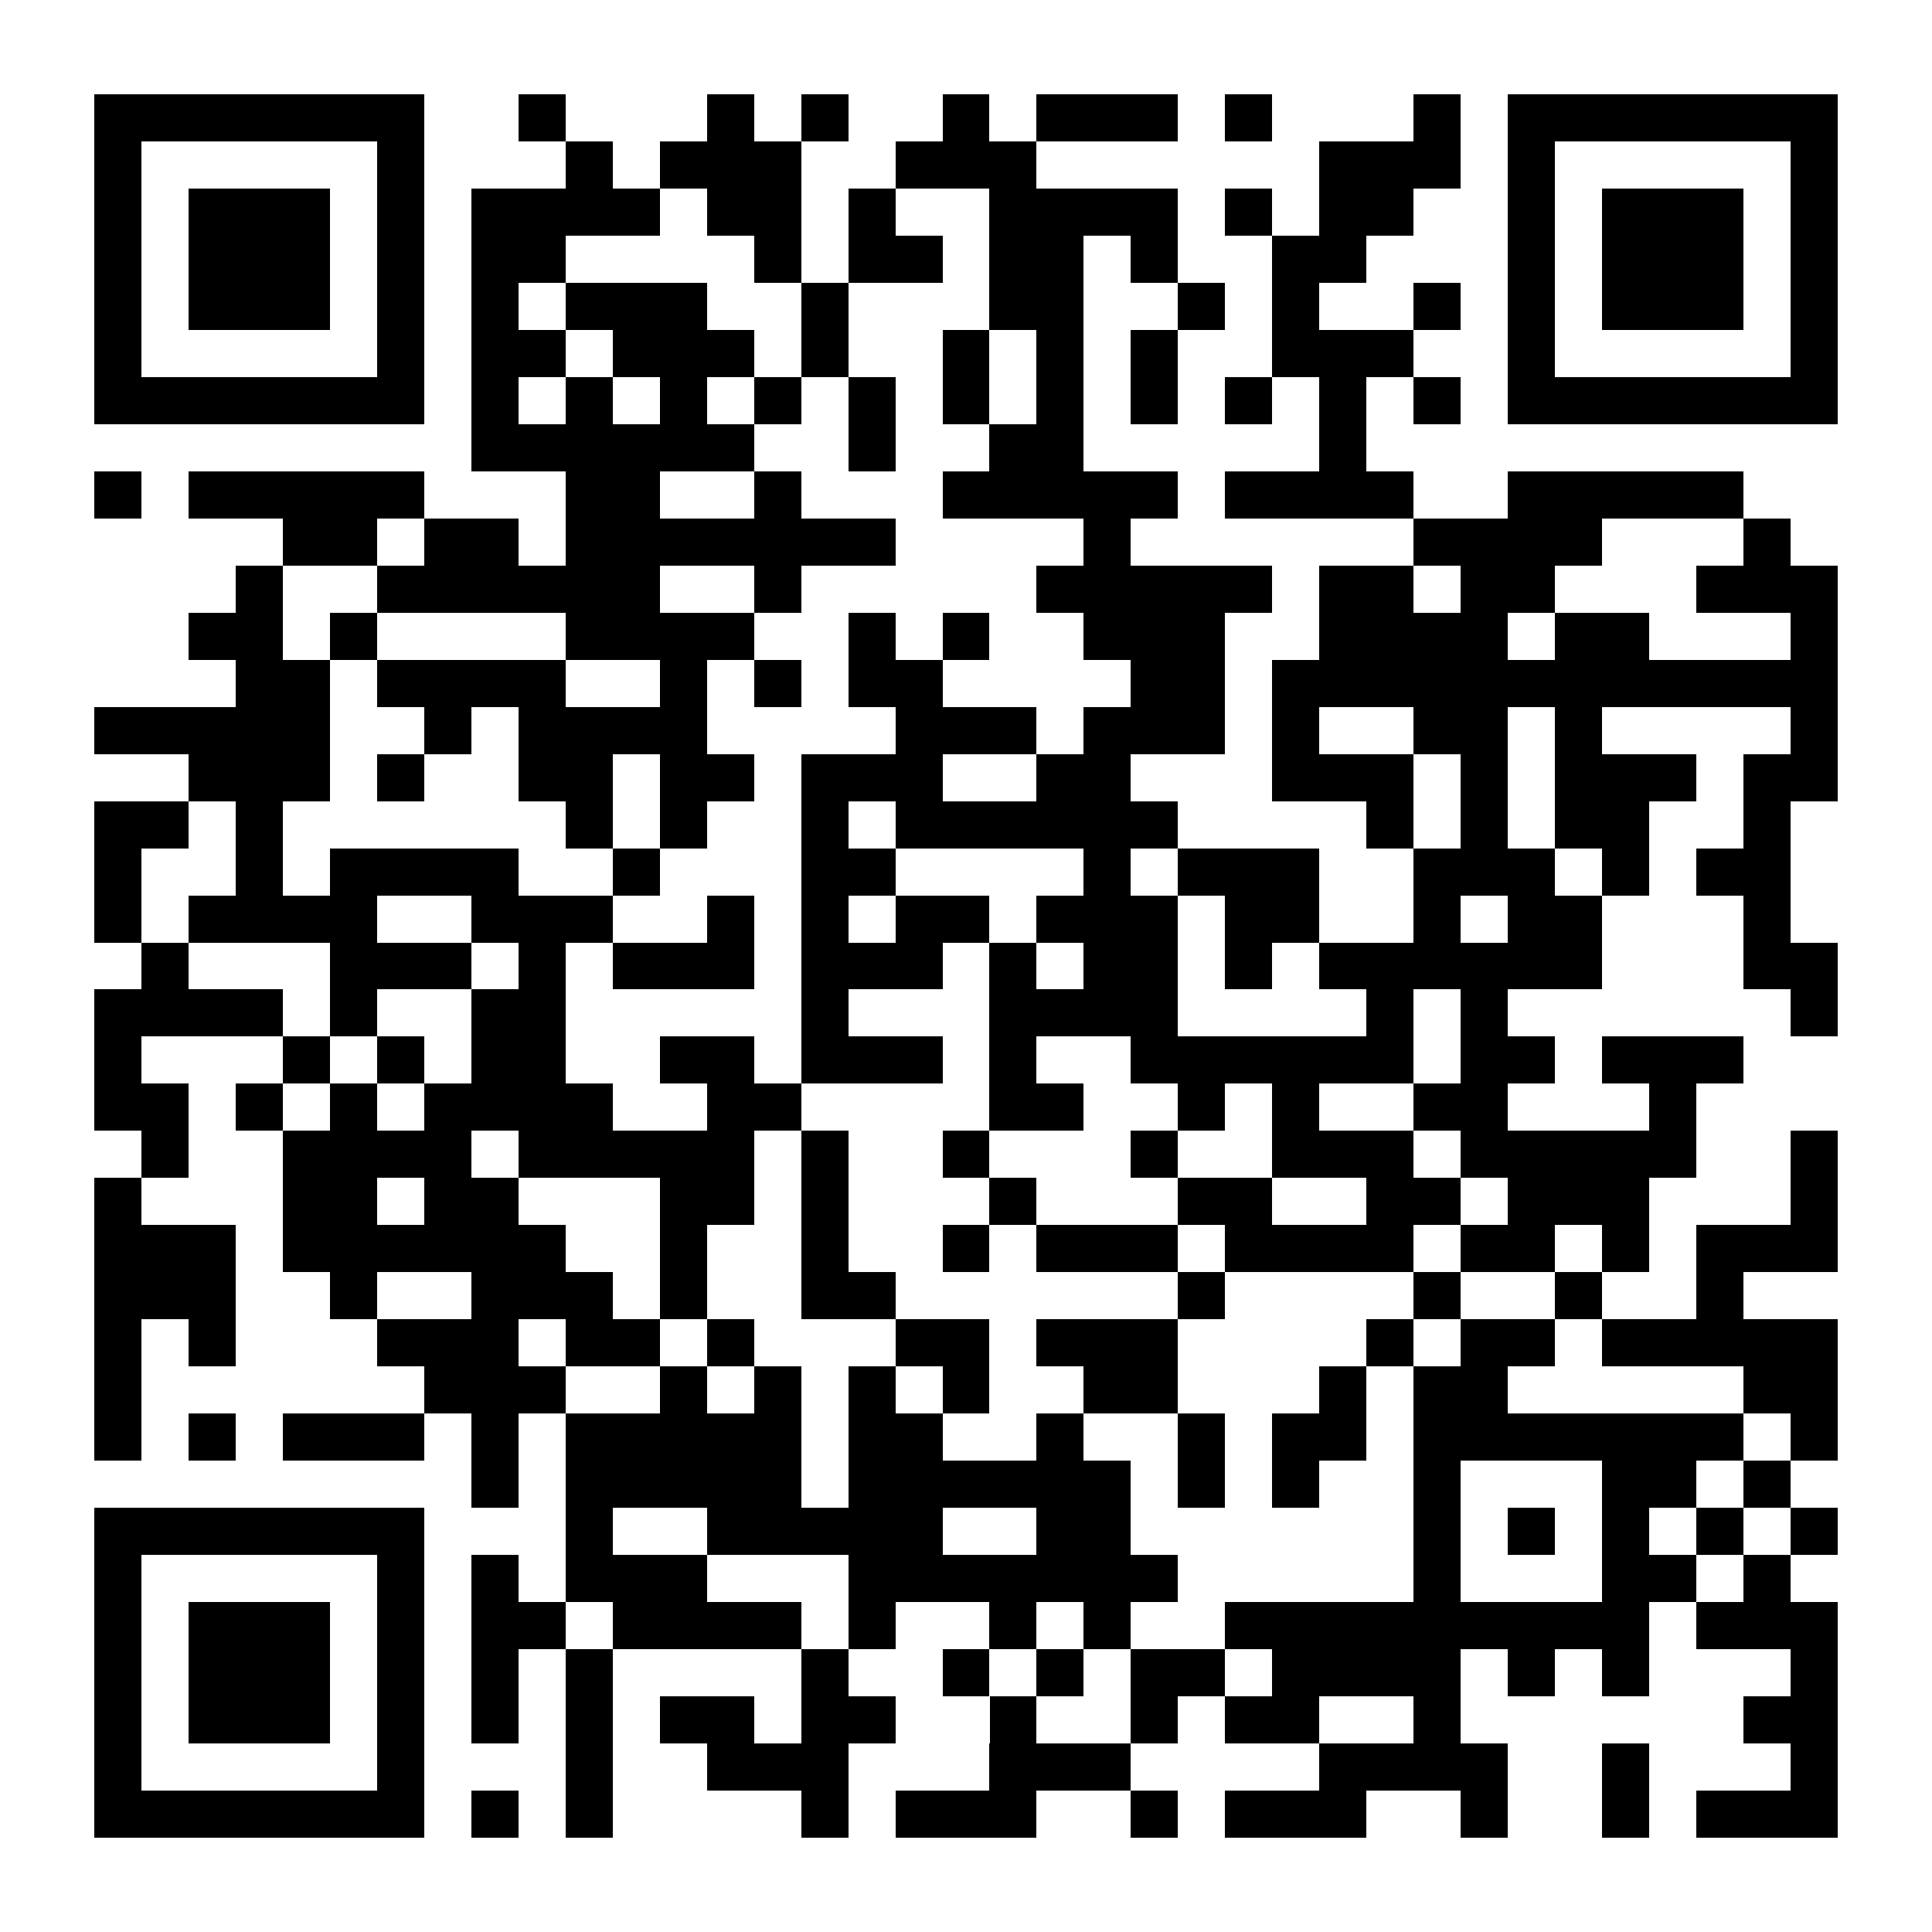 <?xml version="1.0" encoding="UTF-8"?>
<!DOCTYPE svg PUBLIC '-//W3C//DTD SVG 1.0//EN'
          'http://www.w3.org/TR/2001/REC-SVG-20010904/DTD/svg10.dtd'>
<svg fill="#fff" height="41" shape-rendering="crispEdges" style="fill: #fff;" viewBox="0 0 41 41" width="41" xmlns="http://www.w3.org/2000/svg" xmlns:xlink="http://www.w3.org/1999/xlink"
><path d="M0 0h41v41H0z"
  /><path d="M2 2.5h7m2 0h1m3 0h1m1 0h1m2 0h1m1 0h3m1 0h1m3 0h1m1 0h7M2 3.5h1m5 0h1m3 0h1m1 0h3m2 0h3m6 0h3m1 0h1m5 0h1M2 4.5h1m1 0h3m1 0h1m1 0h4m1 0h2m1 0h1m2 0h4m1 0h1m1 0h2m2 0h1m1 0h3m1 0h1M2 5.5h1m1 0h3m1 0h1m1 0h2m4 0h1m1 0h2m1 0h2m1 0h1m2 0h2m3 0h1m1 0h3m1 0h1M2 6.5h1m1 0h3m1 0h1m1 0h1m1 0h3m2 0h1m3 0h2m2 0h1m1 0h1m2 0h1m1 0h1m1 0h3m1 0h1M2 7.5h1m5 0h1m1 0h2m1 0h3m1 0h1m2 0h1m1 0h1m1 0h1m2 0h3m2 0h1m5 0h1M2 8.5h7m1 0h1m1 0h1m1 0h1m1 0h1m1 0h1m1 0h1m1 0h1m1 0h1m1 0h1m1 0h1m1 0h1m1 0h7M10 9.5h6m2 0h1m2 0h2m5 0h1M2 10.5h1m1 0h5m3 0h2m2 0h1m3 0h5m1 0h4m2 0h5M6 11.5h2m1 0h2m1 0h7m4 0h1m6 0h4m3 0h1M5 12.5h1m2 0h6m2 0h1m5 0h5m1 0h2m1 0h2m3 0h3M4 13.5h2m1 0h1m4 0h4m2 0h1m1 0h1m2 0h3m2 0h4m1 0h2m3 0h1M5 14.5h2m1 0h4m2 0h1m1 0h1m1 0h2m4 0h2m1 0h12M2 15.5h5m2 0h1m1 0h4m4 0h3m1 0h3m1 0h1m2 0h2m1 0h1m4 0h1M4 16.5h3m1 0h1m2 0h2m1 0h2m1 0h3m2 0h2m3 0h3m1 0h1m1 0h3m1 0h2M2 17.5h2m1 0h1m6 0h1m1 0h1m2 0h1m1 0h6m4 0h1m1 0h1m1 0h2m2 0h1M2 18.5h1m2 0h1m1 0h4m2 0h1m3 0h2m4 0h1m1 0h3m2 0h3m1 0h1m1 0h2M2 19.5h1m1 0h4m2 0h3m2 0h1m1 0h1m1 0h2m1 0h3m1 0h2m2 0h1m1 0h2m3 0h1M3 20.5h1m3 0h3m1 0h1m1 0h3m1 0h3m1 0h1m1 0h2m1 0h1m1 0h6m3 0h2M2 21.5h4m1 0h1m2 0h2m5 0h1m3 0h4m4 0h1m1 0h1m6 0h1M2 22.5h1m3 0h1m1 0h1m1 0h2m2 0h2m1 0h3m1 0h1m2 0h6m1 0h2m1 0h3M2 23.5h2m1 0h1m1 0h1m1 0h4m2 0h2m4 0h2m2 0h1m1 0h1m2 0h2m3 0h1M3 24.5h1m2 0h4m1 0h5m1 0h1m2 0h1m3 0h1m2 0h3m1 0h5m2 0h1M2 25.5h1m3 0h2m1 0h2m3 0h2m1 0h1m3 0h1m3 0h2m2 0h2m1 0h3m3 0h1M2 26.5h3m1 0h6m2 0h1m2 0h1m2 0h1m1 0h3m1 0h4m1 0h2m1 0h1m1 0h3M2 27.5h3m2 0h1m2 0h3m1 0h1m2 0h2m6 0h1m4 0h1m2 0h1m2 0h1M2 28.5h1m1 0h1m3 0h3m1 0h2m1 0h1m3 0h2m1 0h3m4 0h1m1 0h2m1 0h5M2 29.5h1m6 0h3m2 0h1m1 0h1m1 0h1m1 0h1m2 0h2m3 0h1m1 0h2m5 0h2M2 30.5h1m1 0h1m1 0h3m1 0h1m1 0h5m1 0h2m2 0h1m2 0h1m1 0h2m1 0h7m1 0h1M10 31.5h1m1 0h5m1 0h6m1 0h1m1 0h1m2 0h1m3 0h2m1 0h1M2 32.5h7m3 0h1m2 0h5m2 0h2m6 0h1m1 0h1m1 0h1m1 0h1m1 0h1M2 33.5h1m5 0h1m1 0h1m1 0h3m3 0h7m5 0h1m3 0h2m1 0h1M2 34.5h1m1 0h3m1 0h1m1 0h2m1 0h4m1 0h1m2 0h1m1 0h1m2 0h9m1 0h3M2 35.5h1m1 0h3m1 0h1m1 0h1m1 0h1m4 0h1m2 0h1m1 0h1m1 0h2m1 0h4m1 0h1m1 0h1m3 0h1M2 36.5h1m1 0h3m1 0h1m1 0h1m1 0h1m1 0h2m1 0h2m2 0h1m2 0h1m1 0h2m2 0h1m6 0h2M2 37.5h1m5 0h1m3 0h1m2 0h3m3 0h3m4 0h4m2 0h1m3 0h1M2 38.5h7m1 0h1m1 0h1m4 0h1m1 0h3m2 0h1m1 0h3m2 0h1m2 0h1m1 0h3" stroke="#000"
/></svg
>

